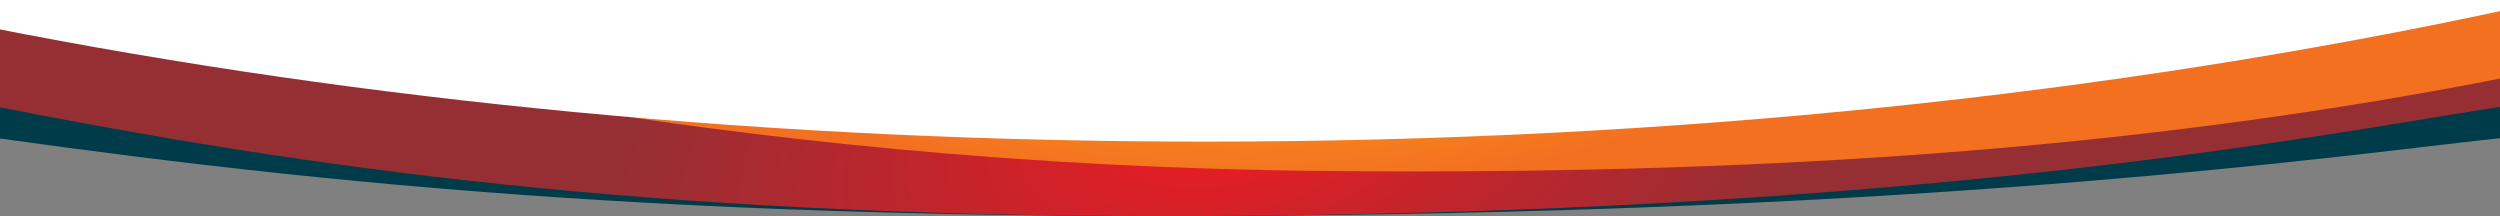 <svg xmlns="http://www.w3.org/2000/svg" width="1920" height="166" viewBox="0 0 1920 166" fill="none"><rect x="0" y="0" width="1920" height="166" fill="#808080" stroke="none"/><g clip-path="url(#clip0_2536_280)"><path d="M1924.22 -136.352V105.665C1824.98 115.968 1564.3 154.205 1114.66 163.593C585.345 174.698 279.153 145.619 -5 105.665V-136.352H1924.22Z" fill="#003B4A"></path><g clip-path="url(#clip1_2536_280)"><path d="M-5 81.454V-257.872H1924.22V81.454C1824.98 95.937 1564.3 149.457 1114.66 162.68C1037.59 164.912 965.086 166 896.884 166C496.539 166 237.815 129.251 -5 81.454Z" fill="url(#paint0_radial_2536_280)"></path><g clip-path="url(#clip2_2536_280)"><path d="M1017.25 131.311C555.613 127.018 186.957 42.3 -5 -18.776V-279.74H1924.22V59.53C1659.62 111.677 1388.64 131.654 1084.8 131.654C1062.5 131.654 1039.94 131.54 1017.25 131.311Z" fill="url(#paint1_radial_2536_280)"></path><g clip-path="url(#clip3_2536_280)"><path d="M1924.22 -438.355V7.67C1622.72 72.409 1283.93 108.758 925.703 108.758C594.082 108.758 279.153 77.618 -5 21.636V-438.355H1924.22Z" fill="white"></path></g></g></g></g><defs><radialGradient id="paint0_radial_2536_280" cx="0" cy="0" r="1" gradientUnits="userSpaceOnUse" gradientTransform="translate(940.439 100.172) rotate(-10.582) scale(795.439 398.499)"><stop stop-color="#ED1C24"></stop><stop offset="0.3" stop-color="#BF252C"></stop><stop offset="0.59" stop-color="#962F34"></stop><stop offset="1" stop-color="#962F34"></stop></radialGradient><radialGradient id="paint1_radial_2536_280" cx="0" cy="0" r="1" gradientUnits="userSpaceOnUse" gradientTransform="translate(959.609 -74.071) scale(758.307 332.859)"><stop stop-color="#FDB913"></stop><stop offset="0.17" stop-color="#FDB913"></stop><stop offset="0.49" stop-color="#F6861C"></stop><stop offset="0.66" stop-color="#F37021"></stop><stop offset="1" stop-color="#F37021"></stop></radialGradient><clipPath id="clip0_2536_280"><rect width="1930" height="166" fill="white" transform="matrix(1 0 0 -1 -5 166)"></rect></clipPath><clipPath id="clip1_2536_280"><rect width="1930" height="303.379" fill="white" transform="matrix(1 0 0 -1 -5 166)"></rect></clipPath><clipPath id="clip2_2536_280"><rect width="1929.22" height="411.394" fill="white" transform="matrix(1 0 0 -1 -5 160.275)"></rect></clipPath><clipPath id="clip3_2536_280"><rect width="1929.22" height="547.113" fill="white" transform="matrix(1 0 0 -1 -5 160.275)"></rect></clipPath></defs></svg>